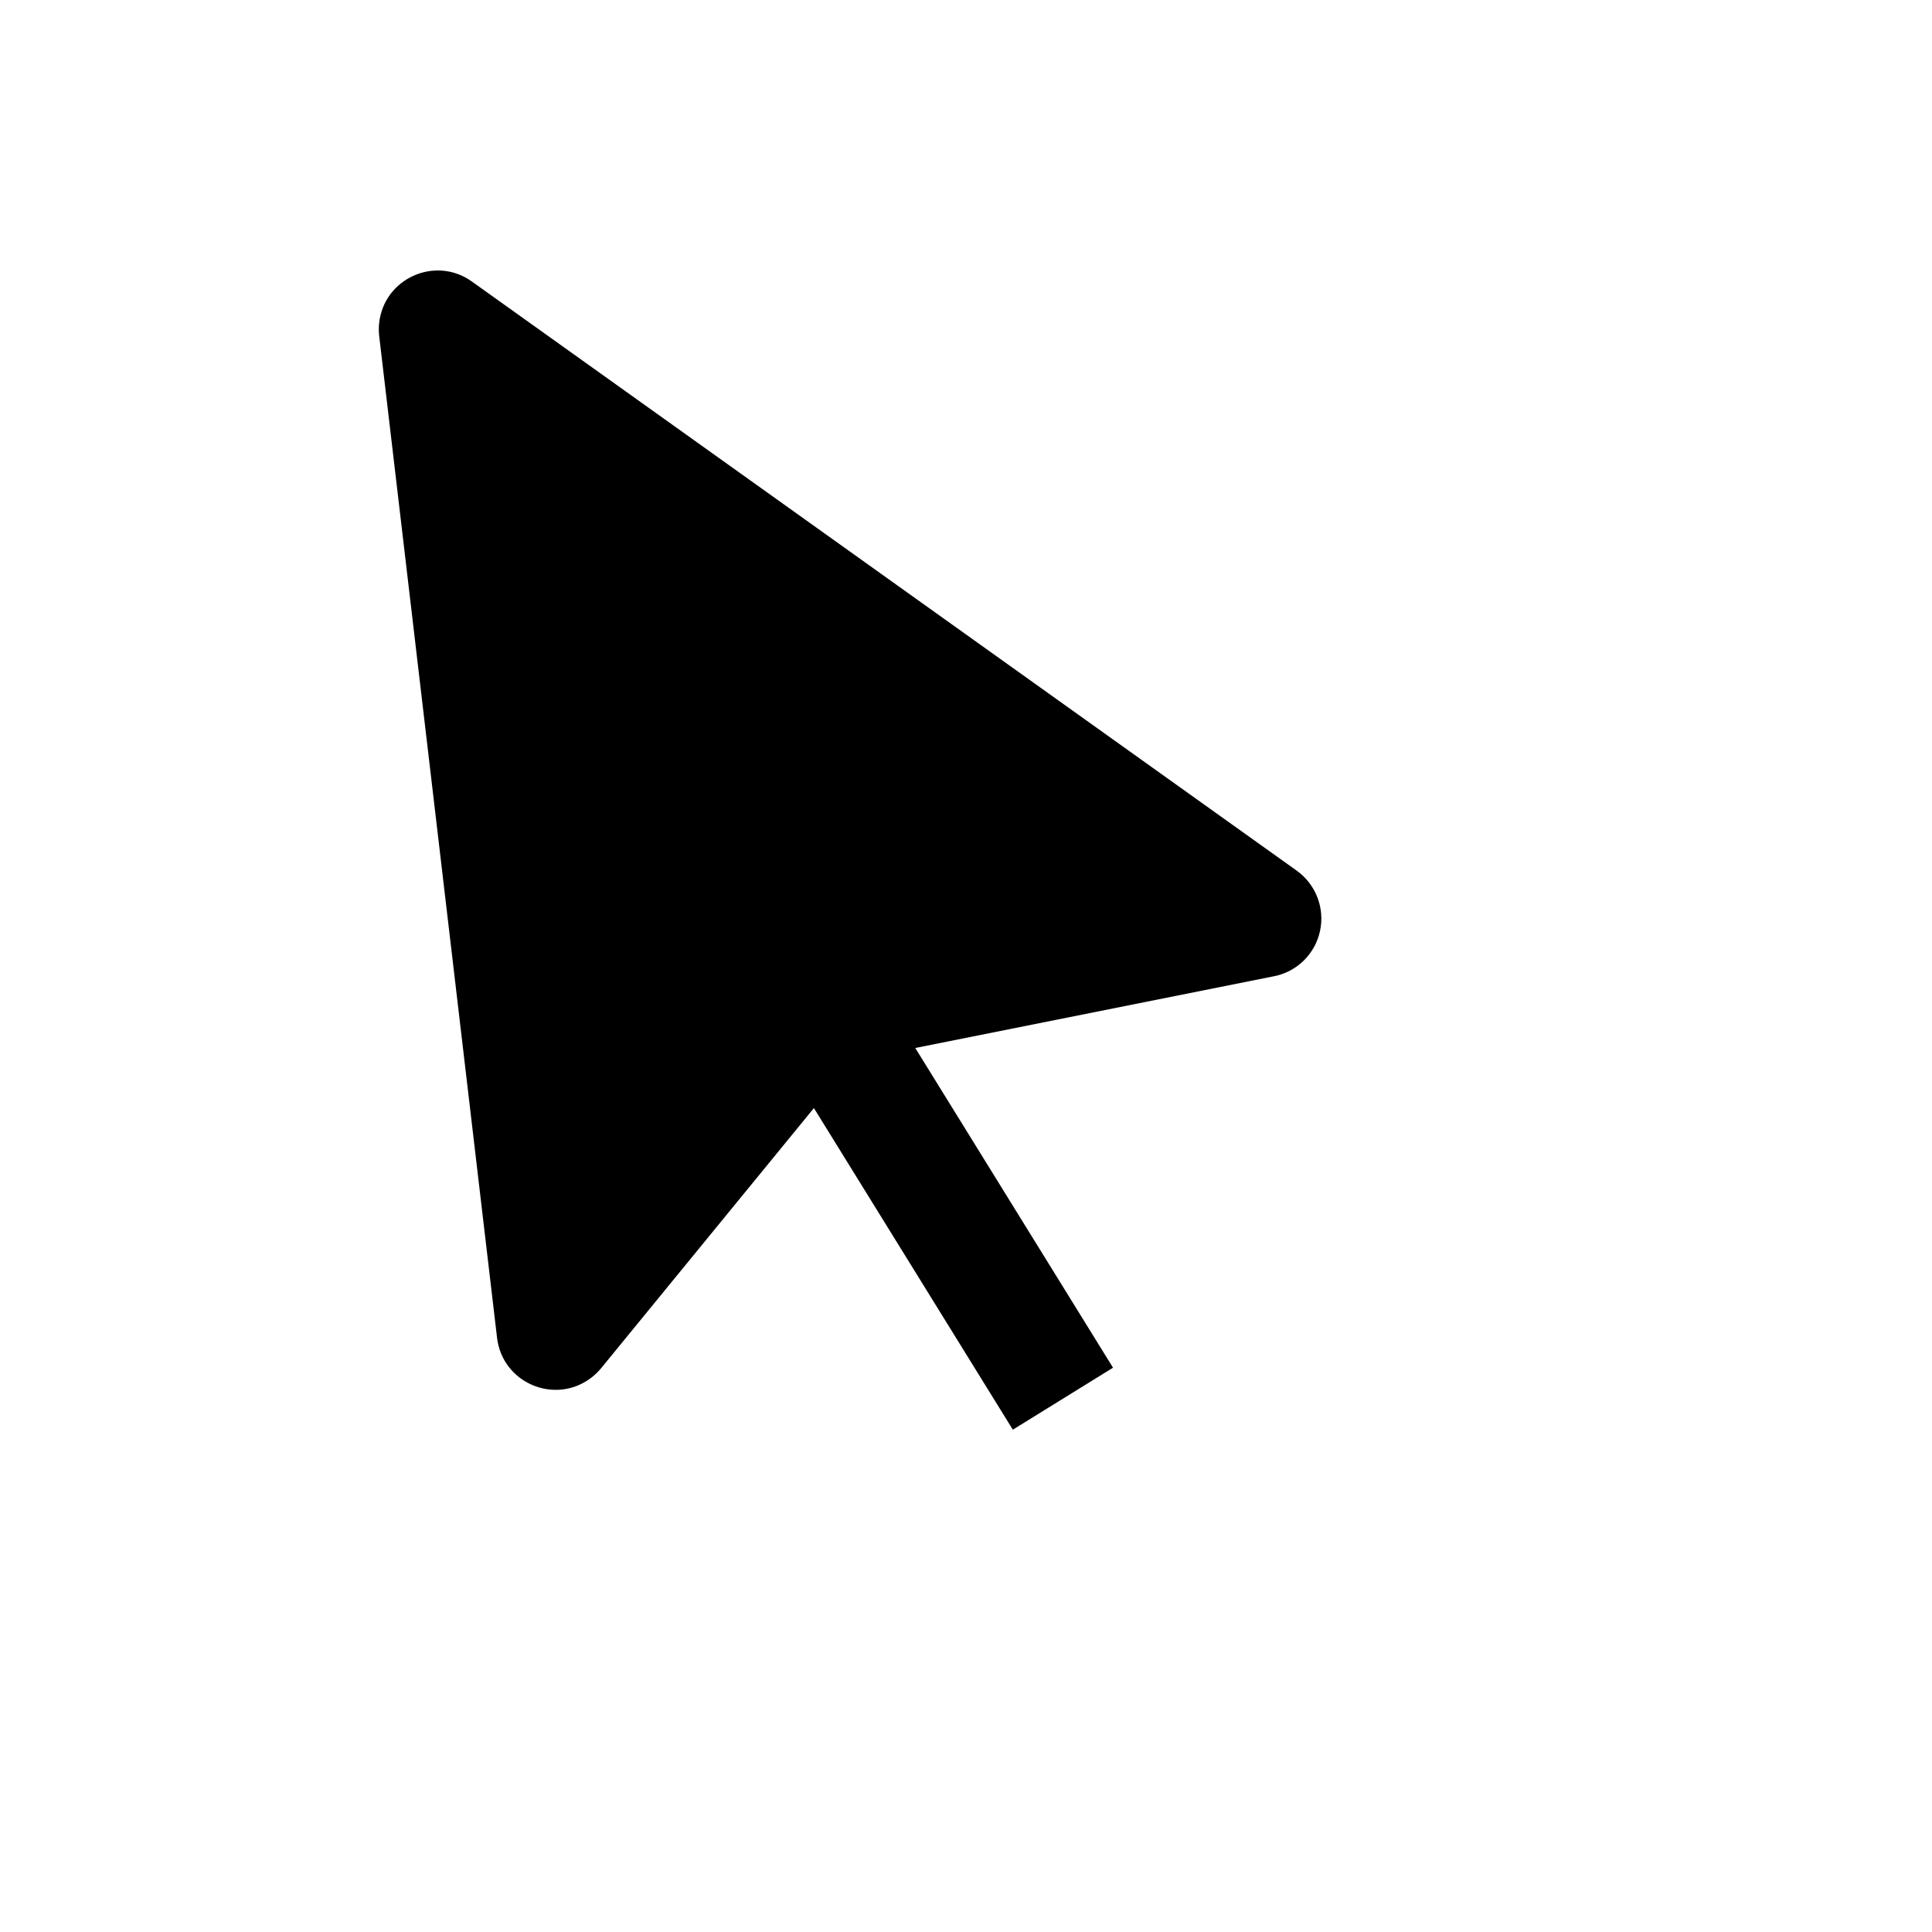 <svg xmlns="http://www.w3.org/2000/svg" version="1.1" xmlns:xlink="http://www.w3.org/1999/xlink" width="100%" height="100%" id="svgWorkerArea" viewBox="-25 -25 625 625" xmlns:idraw="https://idraw.muisca.co" style="background: white;"><defs id="defsdoc"><pattern id="patternBool" x="0" y="0" width="10" height="10" patternUnits="userSpaceOnUse" patternTransform="rotate(35)"><circle cx="5" cy="5" r="4" style="stroke: none;fill: #ff000070;"></circle></pattern></defs><g id="fileImp-773374828" class="cosito"><path id="pathImp-44039561" class="grouped" d="M402.026 276.164C403.625 268.736 400.659 261.071 394.48 256.652 394.48 256.652 127.698 66.105 127.698 66.105 115.799 57.549 99.102 65.082 97.641 79.663 97.502 81.053 97.517 82.456 97.685 83.845 97.685 83.845 135.796 407.775 135.796 407.775 137.517 422.342 154.363 429.583 166.118 420.81 167.361 419.882 168.487 418.807 169.468 417.607 169.468 417.607 238.298 333.461 238.298 333.461 238.298 333.461 302.649 437.5 302.649 437.5 302.649 437.5 335.063 417.454 335.063 417.454 335.063 417.454 271.093 314.026 271.093 314.026 271.093 314.026 387.124 290.817 387.124 290.817 394.579 289.357 400.442 283.591 402.026 276.164 402.026 276.164 402.026 276.164 402.026 276.164"></path></g></svg>